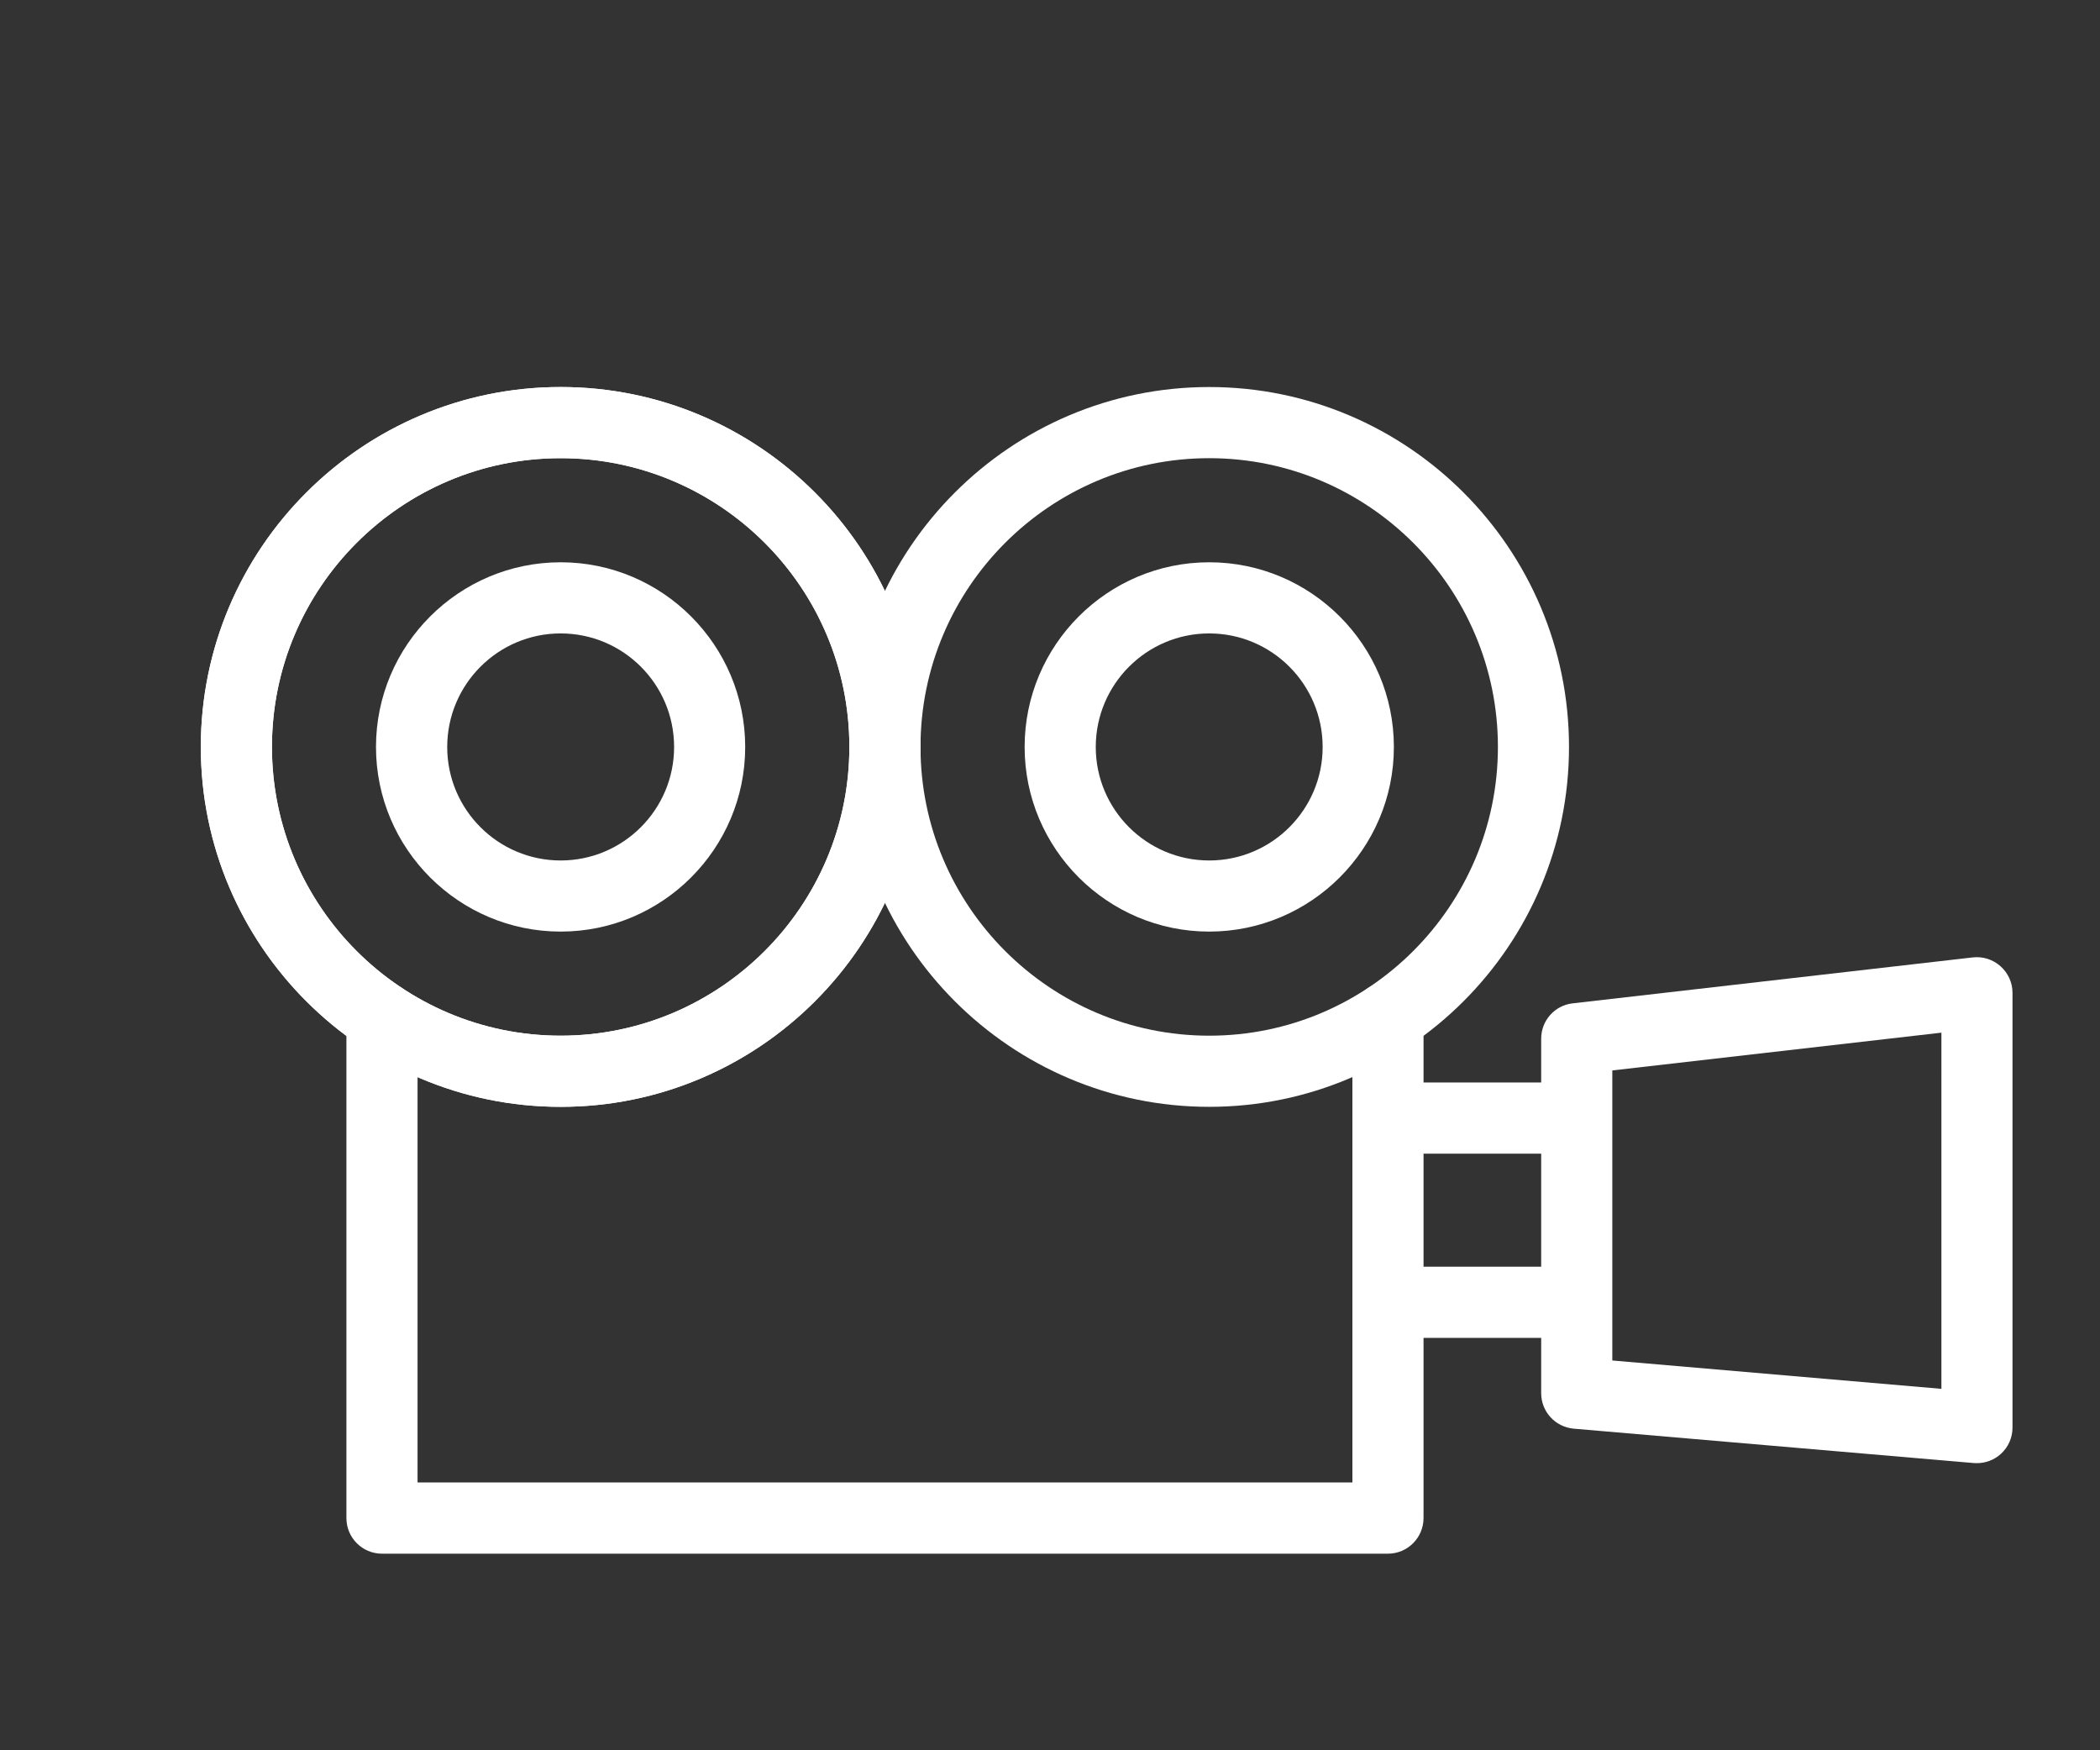<?xml version="1.0" encoding="UTF-8"?> <!-- Generator: Adobe Illustrator 17.0.0, SVG Export Plug-In . SVG Version: 6.00 Build 0) --> <svg xmlns="http://www.w3.org/2000/svg" xmlns:xlink="http://www.w3.org/1999/xlink" id="Layer_1" x="0px" y="0px" width="48px" height="40px" viewBox="0 0 48 40" xml:space="preserve"><rect x="0" y="0" width="48" height="40" fill="#333333" stroke="none"/> <g> <path fill="#FFFFFF" d="M35.995,26.365h-4.271c-0.448,0-0.813-0.365-0.813-0.813c0-0.45,0.365-0.813,0.813-0.813h4.271 c0.45,0,0.813,0.363,0.813,0.813C36.807,26,36.445,26.365,35.995,26.365"></path> <path fill="#FFFFFF" d="M35.995,30.575h-4.271c-0.448,0-0.813-0.365-0.813-0.813c0-0.45,0.365-0.813,0.813-0.813h4.271 c0.45,0,0.813,0.363,0.813,0.813C36.807,30.21,36.445,30.575,35.995,30.575"></path> <path fill="#FFFFFF" d="M31.724,35.507H8.731c-0.45,0-0.813-0.365-0.813-0.813v-11.44c0-0.448,0.363-0.813,0.813-0.813 c0.448,0,0.813,0.365,0.813,0.813v10.625h21.368V23.256c0-0.45,0.362-0.815,0.813-0.815c0.45,0,0.813,0.365,0.813,0.815v11.438 C32.537,35.142,32.174,35.507,31.724,35.507"></path> <path fill="#FFFFFF" d="M36.853,31.092l7.522,0.648V23.6l-7.522,0.863V31.092z M45.187,33.438c-0.023,0-0.048-0.002-0.07-0.002 L35.97,32.65c-0.42-0.038-0.743-0.388-0.743-0.81v-8.102c0-0.415,0.31-0.763,0.72-0.808l9.147-1.05 c0.23-0.025,0.46,0.047,0.633,0.203C45.9,22.238,46,22.455,46,22.688v9.938c0,0.228-0.095,0.445-0.263,0.598 C45.585,33.363,45.39,33.438,45.187,33.438"></path> <path fill="#FFFFFF" d="M12.815,10.471c-3.638,0-6.599,2.961-6.599,6.599c0,3.638,2.961,6.599,6.599,6.599 c3.638,0,6.599-2.961,6.599-6.599C19.415,13.432,16.454,10.471,12.815,10.471 M12.815,25.295c-4.536,0-8.225-3.691-8.225-8.225 c0-4.536,3.688-8.225,8.225-8.225c4.536,0,8.224,3.688,8.224,8.225C21.04,21.604,17.351,25.295,12.815,25.295"></path> <path fill="#FFFFFF" d="M12.815,14.476c-1.43,0-2.593,1.163-2.593,2.596c0,1.43,1.163,2.593,2.593,2.593 c1.43,0,2.593-1.163,2.593-2.593C15.409,15.639,14.246,14.476,12.815,14.476 M12.815,21.29c-2.326,0-4.221-1.893-4.221-4.219 c0-2.328,1.895-4.221,4.221-4.221c2.326,0,4.218,1.893,4.218,4.221C17.034,19.397,15.141,21.29,12.815,21.29"></path> <path fill="#FFFFFF" d="M27.639,10.471c-3.638,0-6.599,2.961-6.599,6.599c0,3.638,2.961,6.599,6.599,6.599 c3.638,0,6.599-2.961,6.599-6.599C34.238,13.432,31.277,10.471,27.639,10.471 M27.639,25.295c-4.536,0-8.225-3.691-8.225-8.225 c0-4.536,3.688-8.225,8.225-8.225c4.536,0,8.224,3.688,8.224,8.225C35.863,21.604,32.175,25.295,27.639,25.295"></path> <path fill="#FFFFFF" d="M27.639,14.476c-1.43,0-2.593,1.163-2.593,2.596c0,1.43,1.163,2.593,2.593,2.593 c1.43,0,2.593-1.163,2.593-2.593C30.232,15.639,29.069,14.476,27.639,14.476 M27.639,21.29c-2.326,0-4.219-1.893-4.219-4.219 c0-2.328,1.893-4.221,4.219-4.221c2.326,0,4.221,1.893,4.221,4.221C31.86,19.397,29.964,21.29,27.639,21.29"></path> <path fill="#FFFFFF" d="M12.815,10.471c-3.638,0-6.599,2.961-6.599,6.599c0,3.638,2.961,6.599,6.599,6.599 c3.638,0,6.599-2.961,6.599-6.599C19.415,13.432,16.454,10.471,12.815,10.471 M12.815,25.295c-4.536,0-8.225-3.691-8.225-8.225 c0-4.536,3.688-8.225,8.225-8.225c4.536,0,8.224,3.688,8.224,8.225C21.04,21.604,17.351,25.295,12.815,25.295"></path> </g> </svg> 
